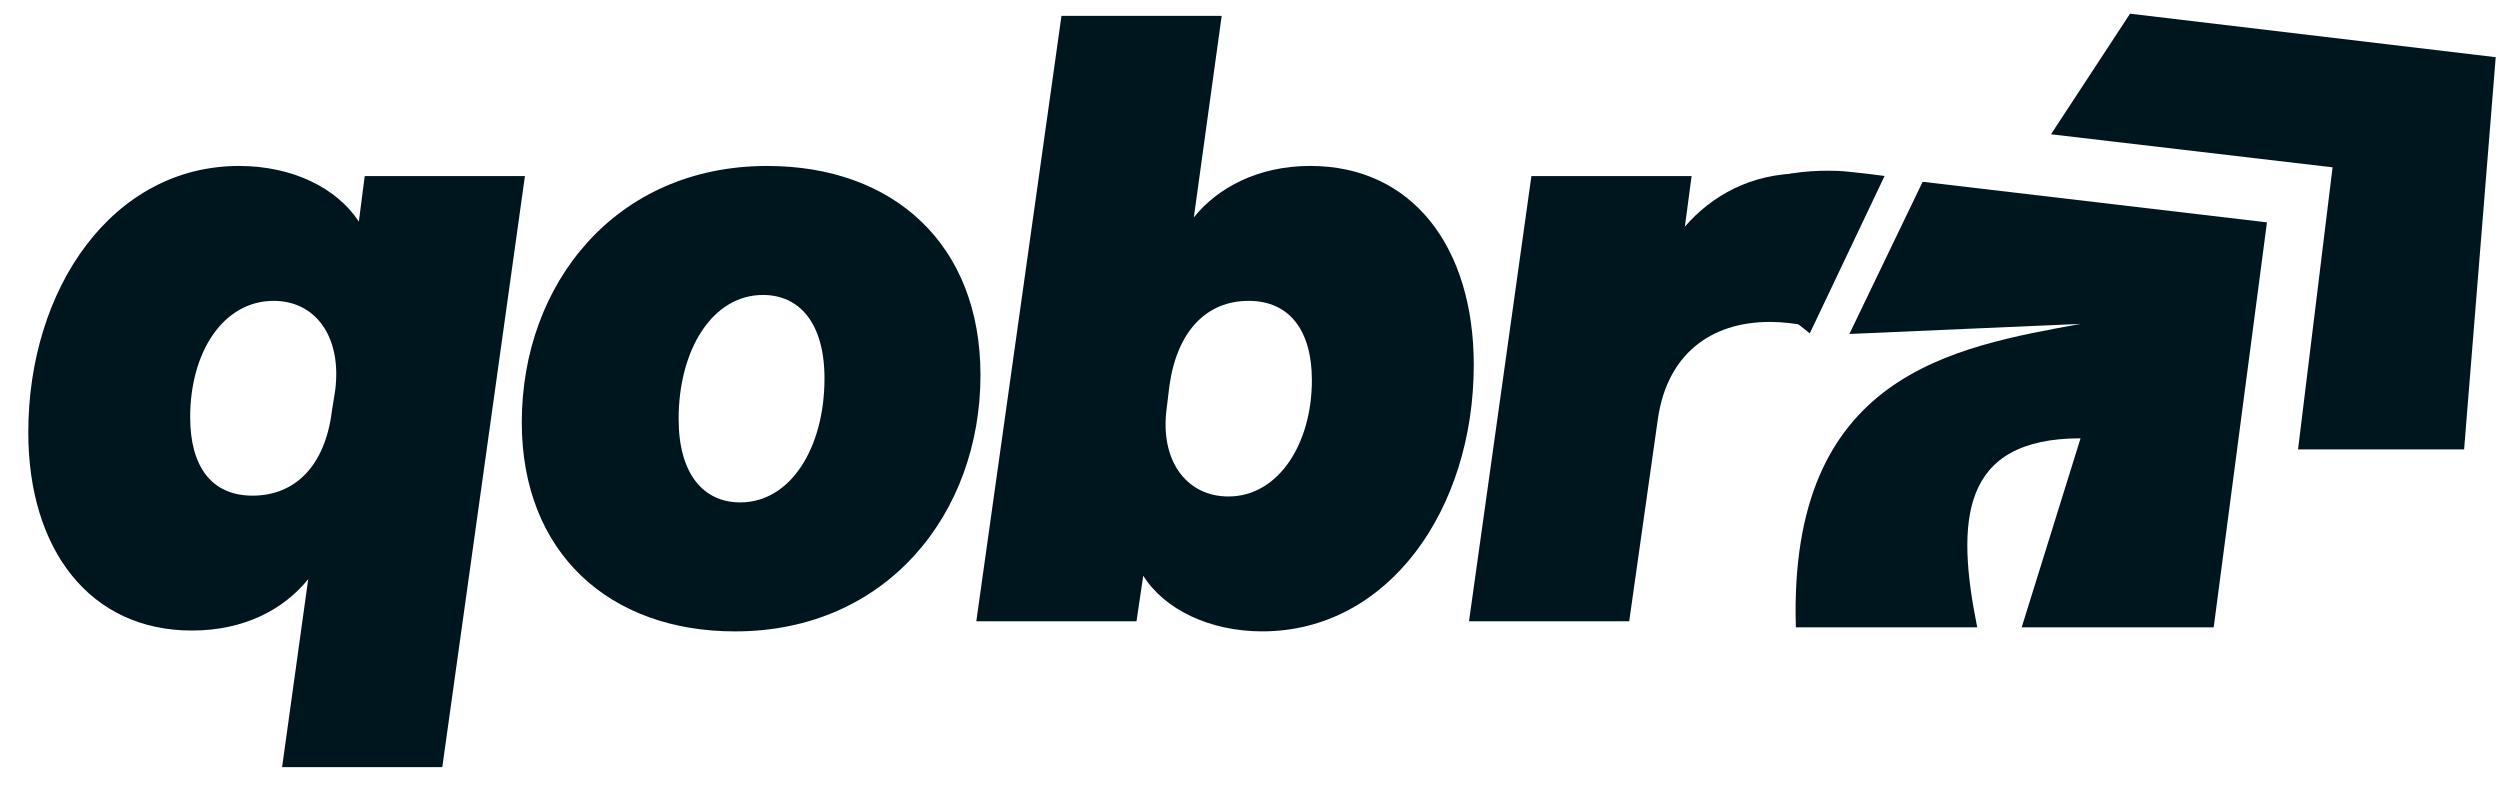 <svg width="73" height="23" viewBox="0 0 73 23" fill="none" xmlns="http://www.w3.org/2000/svg">
<path d="M53.457 5.141L52.842 9.523C52.423 9.449 52.054 9.4 51.684 9.4C49.936 9.4 48.681 10.36 48.41 12.232L47.573 18.141H42.895L44.717 5.141H49.395L49.198 6.618C49.986 5.707 51.143 5.067 52.571 5.067C52.866 5.067 53.186 5.092 53.457 5.141Z" fill="#00161F"/>
<path d="M38.258 4.845C41.237 4.845 43.034 7.209 43.034 10.656C43.034 14.866 40.548 18.436 36.854 18.436C35.328 18.436 33.998 17.796 33.383 16.811L33.186 18.141H28.508L30.995 0.463H35.673L34.86 6.347C35.55 5.486 36.731 4.845 38.258 4.845ZM34.146 11.272L34.072 11.887C33.851 13.438 34.639 14.497 35.87 14.497C37.322 14.497 38.307 12.97 38.307 11.099C38.307 9.671 37.667 8.785 36.461 8.785C35.229 8.785 34.368 9.671 34.146 11.272Z" fill="#00161F"/>
<path d="M22.401 4.846C26.094 4.846 28.63 7.135 28.63 10.952C28.63 14.99 25.897 18.437 21.465 18.437C17.797 18.437 15.236 16.147 15.236 12.331C15.236 8.293 17.969 4.846 22.401 4.846ZM21.613 14.67C23.09 14.67 24.075 13.069 24.075 11.05C24.075 9.425 23.337 8.613 22.278 8.613C20.801 8.613 19.816 10.213 19.816 12.232C19.816 13.857 20.555 14.67 21.613 14.67Z" fill="#00161F"/>
<path d="M6.981 4.846C8.533 4.846 9.838 5.486 10.478 6.471L10.65 5.141H15.328L12.915 22.401H8.237L9 16.91C8.286 17.796 7.129 18.412 5.603 18.412C2.624 18.412 0.826 16.048 0.826 12.626C0.826 8.416 3.288 4.846 6.981 4.846ZM9.69 12.011L9.788 11.395C9.985 9.844 9.222 8.785 7.991 8.785C6.514 8.785 5.553 10.287 5.553 12.183C5.553 13.611 6.169 14.473 7.375 14.473C8.631 14.473 9.493 13.586 9.69 12.011Z" fill="#00161F"/>
<path d="M52.846 9.734L55.03 5.138C55.03 5.138 54.003 5.002 53.661 4.99C52.991 4.968 52.187 5.016 51.513 5.275C50.058 5.834 49.19 6.844 49.19 6.844L52.846 9.734Z" fill="#00161F"/>
<path d="M54.002 9.752L56.141 5.308L66.195 6.493L64.64 18.318L59.033 18.318L60.752 12.799C57.255 12.799 57.106 15.202 57.735 18.318H52.439C52.216 10.902 57.057 10.142 60.752 9.457L54.002 9.752Z" fill="#00161F"/>
<path d="M59.889 3.921L62.197 0.4L72.875 1.67L71.952 13.122H67.103L68.111 4.886L59.889 3.921Z" fill="#00161F"/>
</svg>
